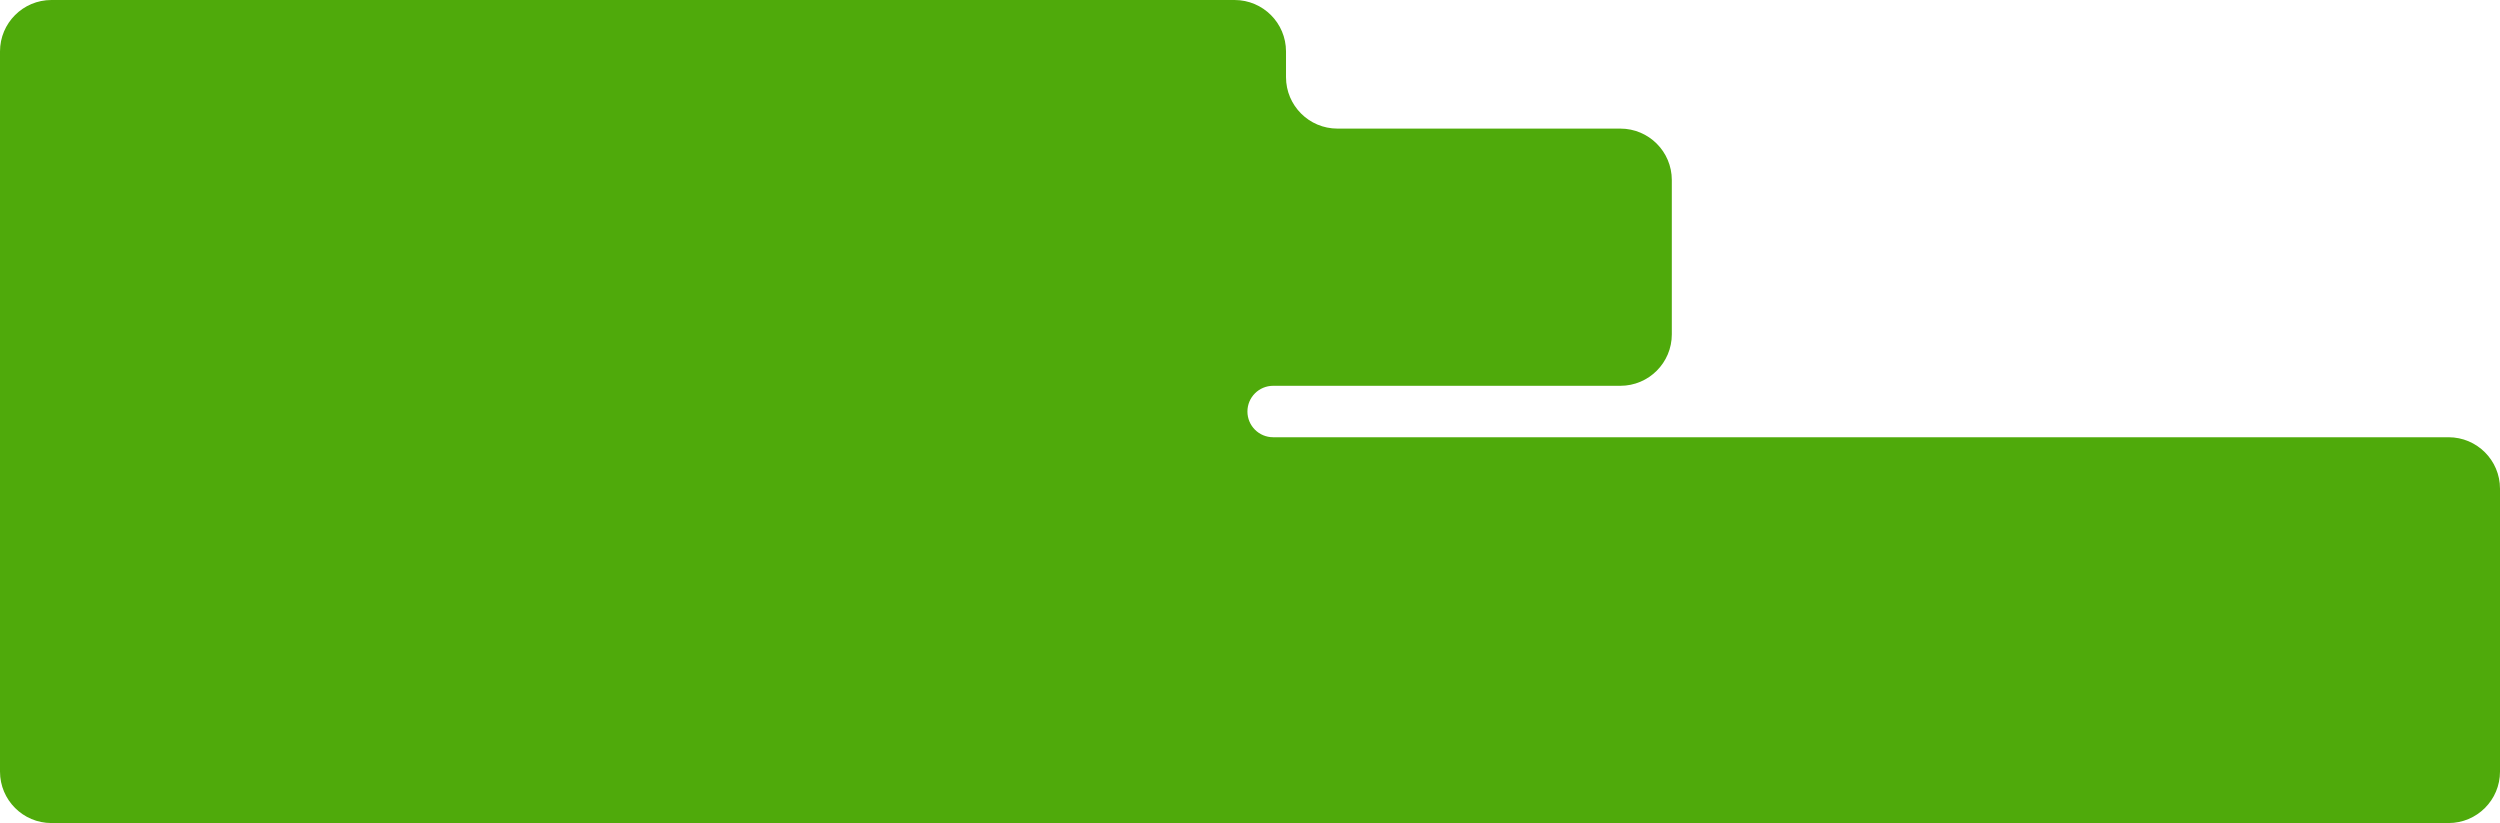 <?xml version="1.0" encoding="UTF-8"?> <svg xmlns="http://www.w3.org/2000/svg" width="972" height="320" viewBox="0 0 972 320" fill="none"> <path fill-rule="evenodd" clip-rule="evenodd" d="M20 0C8.954 0 0 8.954 0 20V70V80V129V130V300C0 311.046 8.954 320 20 320H228H465H952C963.046 320 972 311.046 972 300V190C972 178.954 963.046 170 952 170H495C489.477 170 485 165.523 485 160V160C485 154.477 489.477 150 495 150H630C641.046 150 650 141.046 650 130V70C650 58.954 641.046 50 630 50H520C508.954 50 500 41.046 500 30V20C500 8.954 491.046 0 480 0H20Z" fill="#4FAA0B"></path> </svg> 